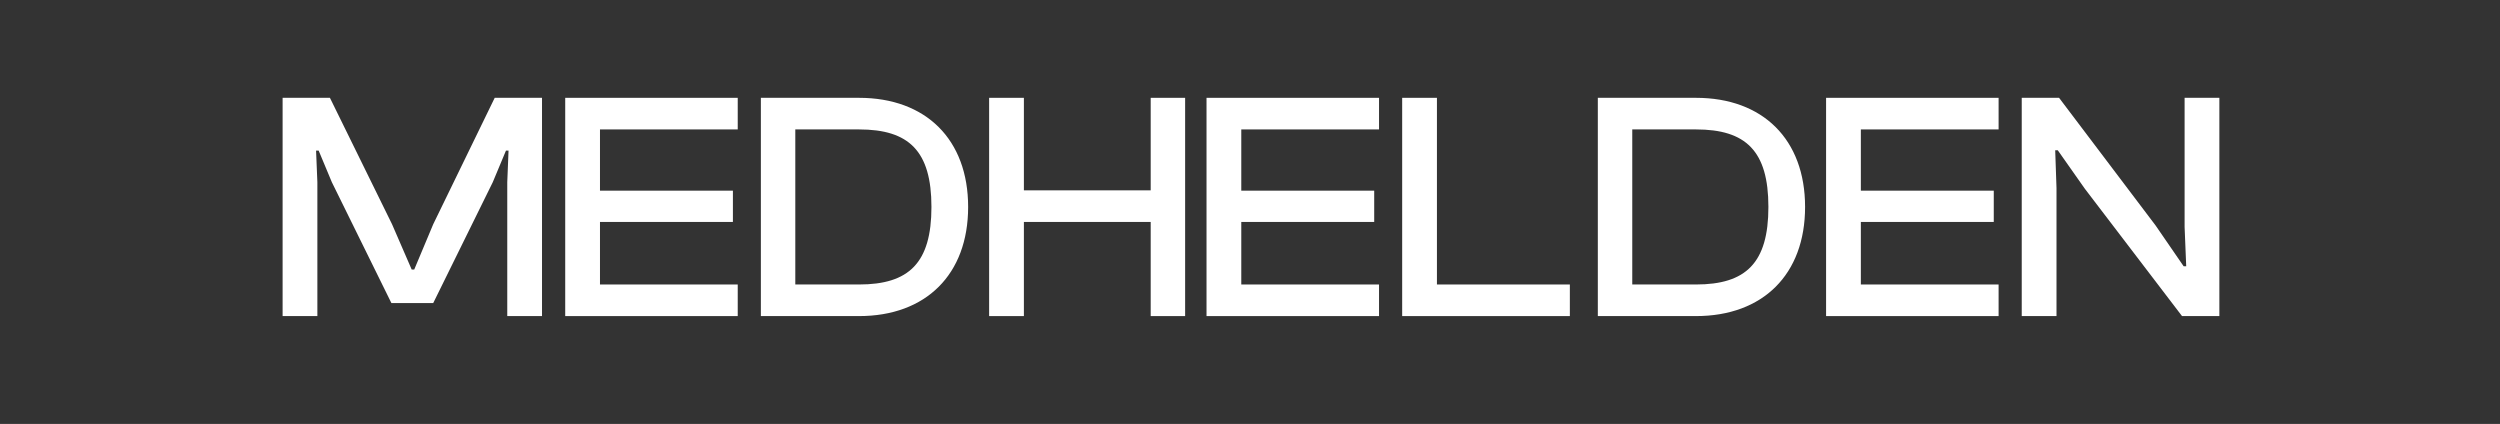 <svg width="230" height="39" viewBox="0 0 230 39" fill="none" xmlns="http://www.w3.org/2000/svg">
<rect x="0" y="0" width="230" height="39" fill="#333333" stroke="none"/>
<path d="M189.198 29.08H186V9H189.435L198.318 20.748L200.894 24.494H201.131L200.983 20.868V9H204.181V29.08H200.746L191.804 17.362L189.316 13.825H189.079L189.198 17.302V29.08Z" fill="white"/>
<path d="M183.871 29.08H168V9H183.871V11.907H171.198V17.541H183.426V20.419H171.198V26.173H183.871V29.08Z" fill="white"/>
<path d="M156.031 29.08H147V9H156.031C162.19 9 166.068 12.836 166.068 19.04C166.068 25.244 162.19 29.08 156.031 29.08ZM156.031 11.907H150.168V26.173H156.031C160.621 26.173 162.693 24.195 162.693 19.04C162.693 13.885 160.621 11.907 156.031 11.907Z" fill="white"/>
<path d="M144.426 29.08H129V9H132.198V26.173H144.426V29.08Z" fill="white"/>
<path d="M126.871 29.08H111V9H126.871V11.907H114.198V17.541H126.427V20.419H114.198V26.173H126.871V29.08Z" fill="white"/>
<path d="M94.198 29.08H91V9H94.198V17.512H105.864V9H109.032V29.08H105.864V20.419H94.198V29.08Z" fill="white"/>
<path d="M79.031 29.08H70V9H79.031C85.189 9 89.069 12.836 89.069 19.04C89.069 25.244 85.189 29.08 79.031 29.08ZM79.031 11.907H73.168V26.173H79.031C83.62 26.173 85.693 24.195 85.693 19.04C85.693 13.885 83.62 11.907 79.031 11.907Z" fill="white"/>
<path d="M67.871 29.08H52V9H67.871V11.907H55.198V17.541H67.427V20.419H55.198V26.173H67.871V29.08Z" fill="white"/>
<path d="M29.198 29.08H26V9H30.353L36.067 20.628L37.874 24.794H38.11L39.857 20.628L45.513 9H49.865V29.08H46.668V16.762L46.786 13.855H46.549L45.335 16.762L39.857 27.881H36.008L30.53 16.762L29.316 13.855H29.079L29.198 16.762V29.08Z" fill="white"/>
</svg>
